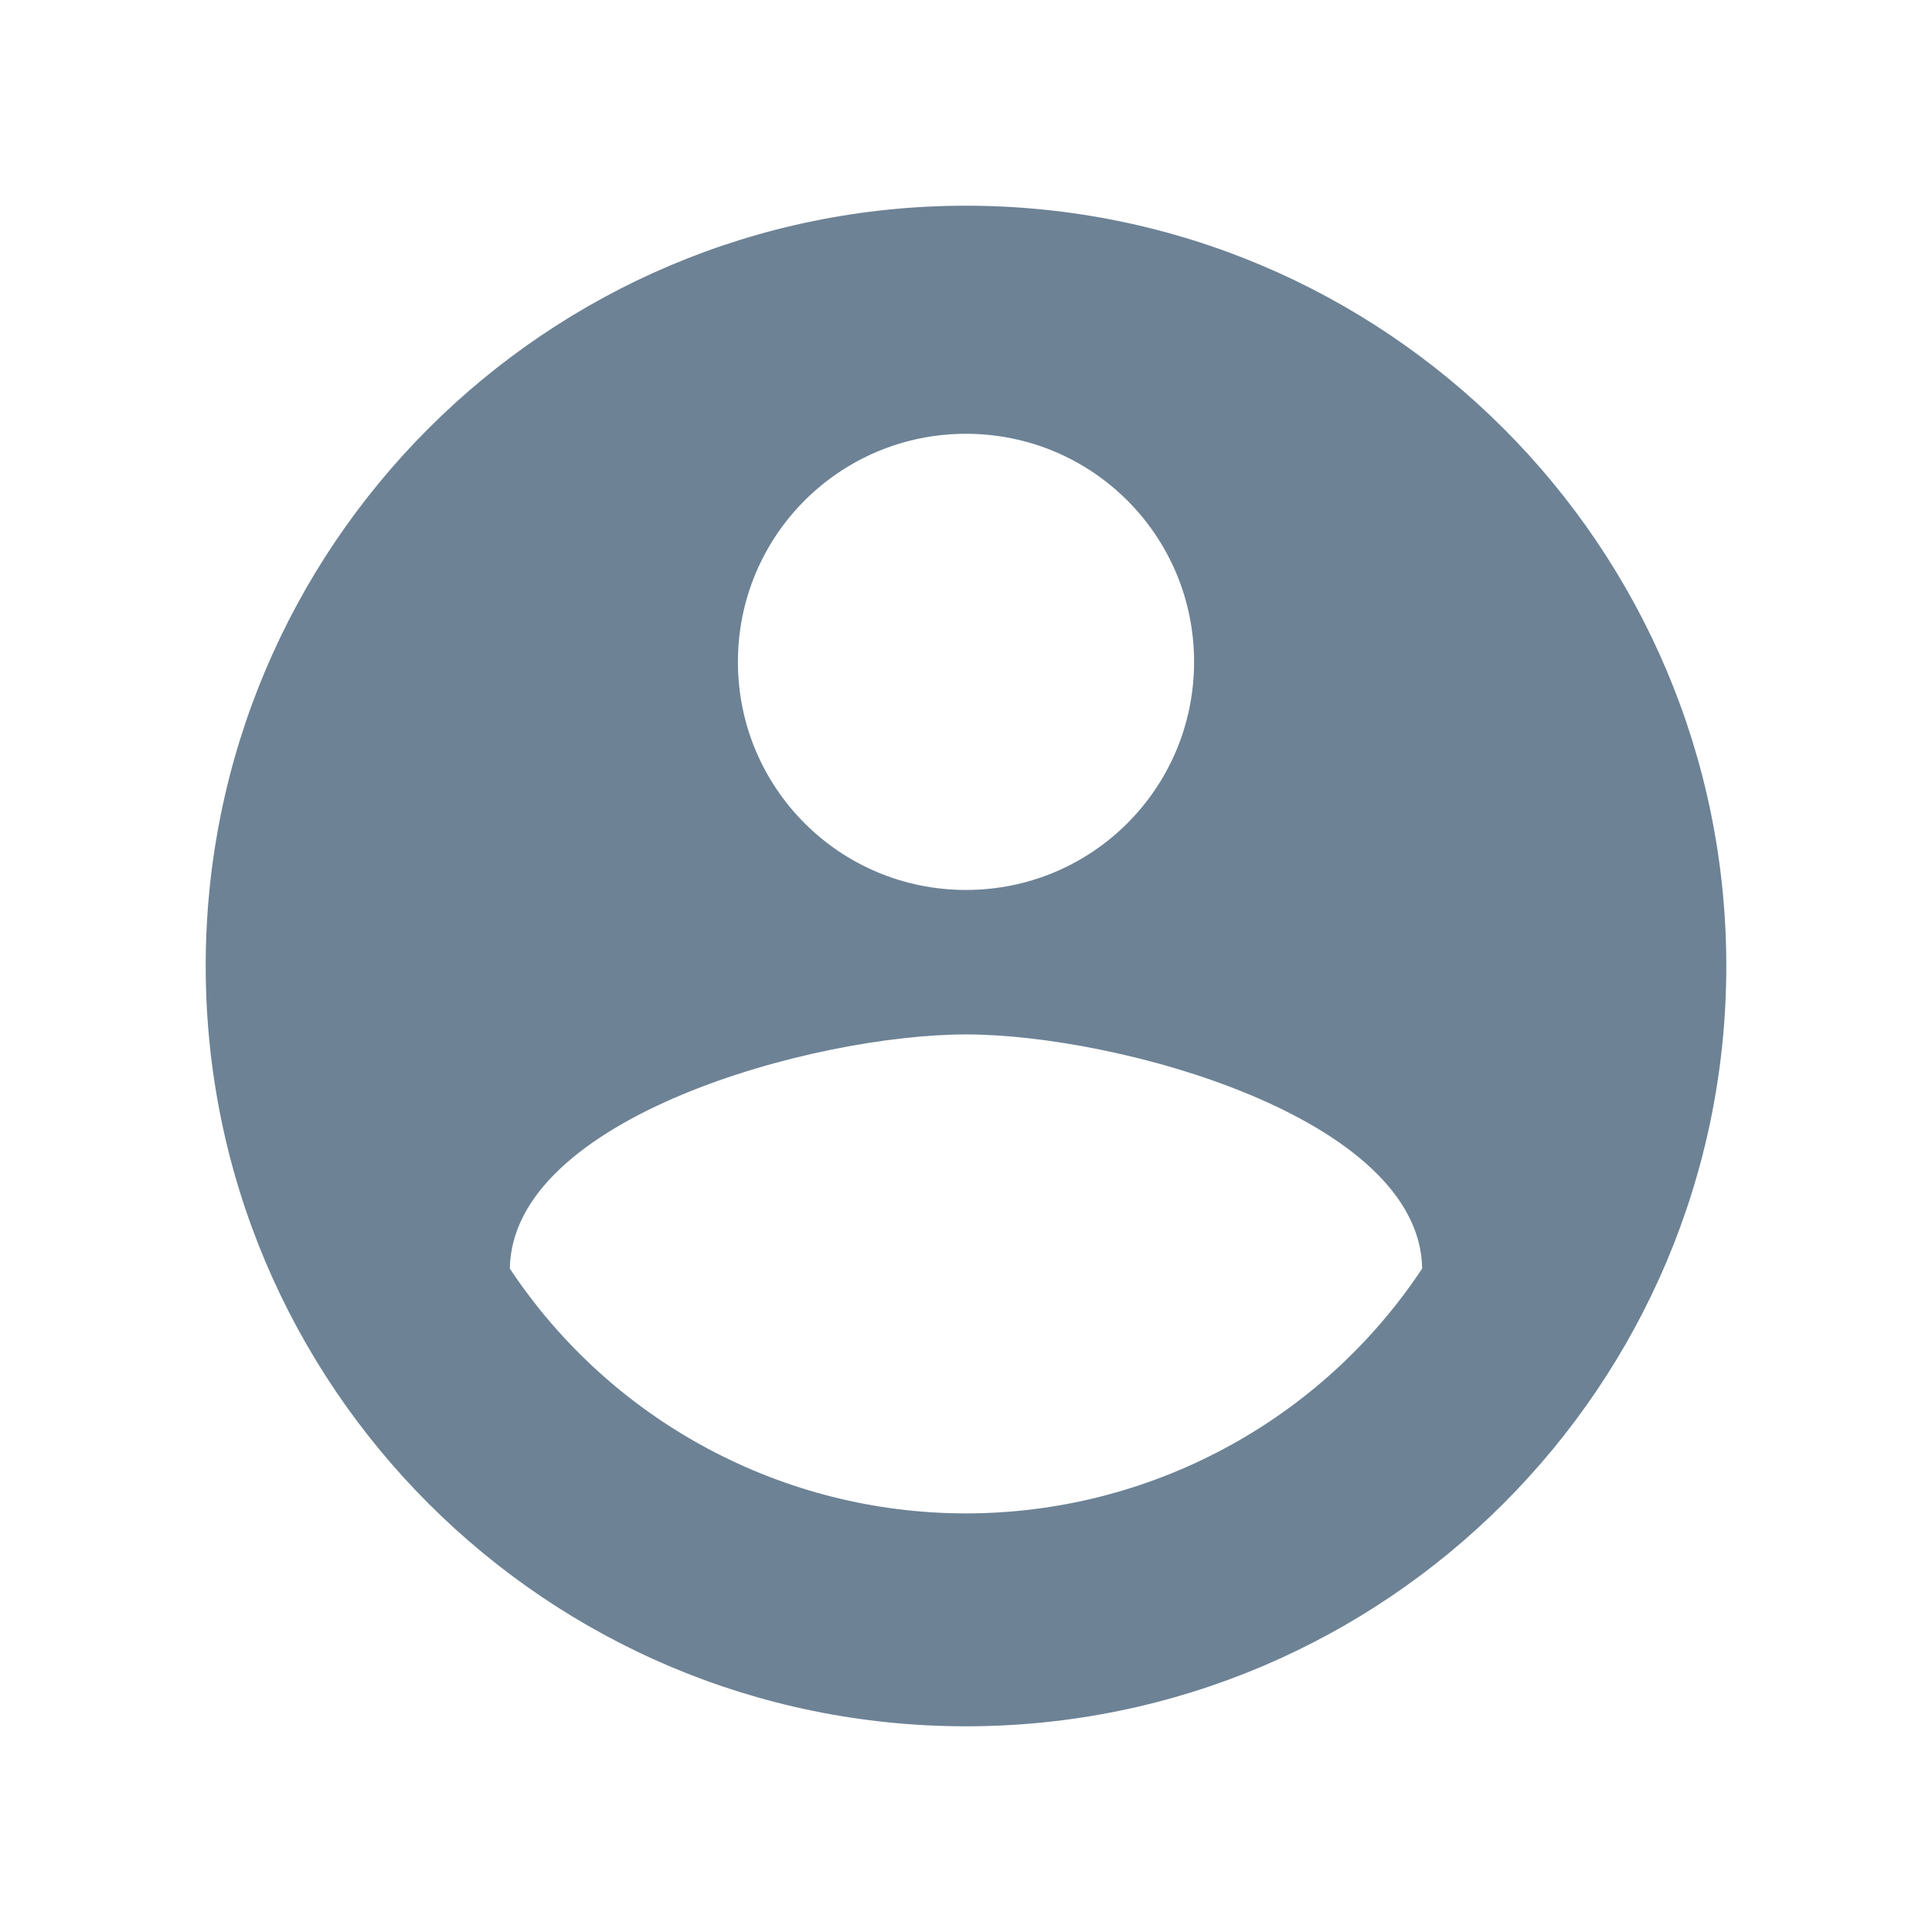 <svg width="36" height="36" viewBox="0 0 36 36" fill="none" xmlns="http://www.w3.org/2000/svg">
<g opacity="0.6">
<path d="M18 3.833C10.18 3.833 3.833 10.18 3.833 18C3.833 25.82 10.18 32.167 18 32.167C25.82 32.167 32.167 25.82 32.167 18C32.167 10.18 25.82 3.833 18 3.833ZM18 8.083C20.352 8.083 22.25 9.982 22.25 12.333C22.25 14.685 20.352 16.583 18 16.583C15.648 16.583 13.75 14.685 13.75 12.333C13.75 9.982 15.648 8.083 18 8.083ZM18 28.2C16.317 28.2 14.66 27.783 13.177 26.987C11.694 26.192 10.43 25.041 9.5 23.638C9.543 20.819 15.167 19.275 18 19.275C20.819 19.275 26.457 20.819 26.5 23.638C25.57 25.041 24.306 26.192 22.823 26.987C21.34 27.783 19.683 28.2 18 28.2Z" fill="#0B2E4E"/>
</g>
</svg>
